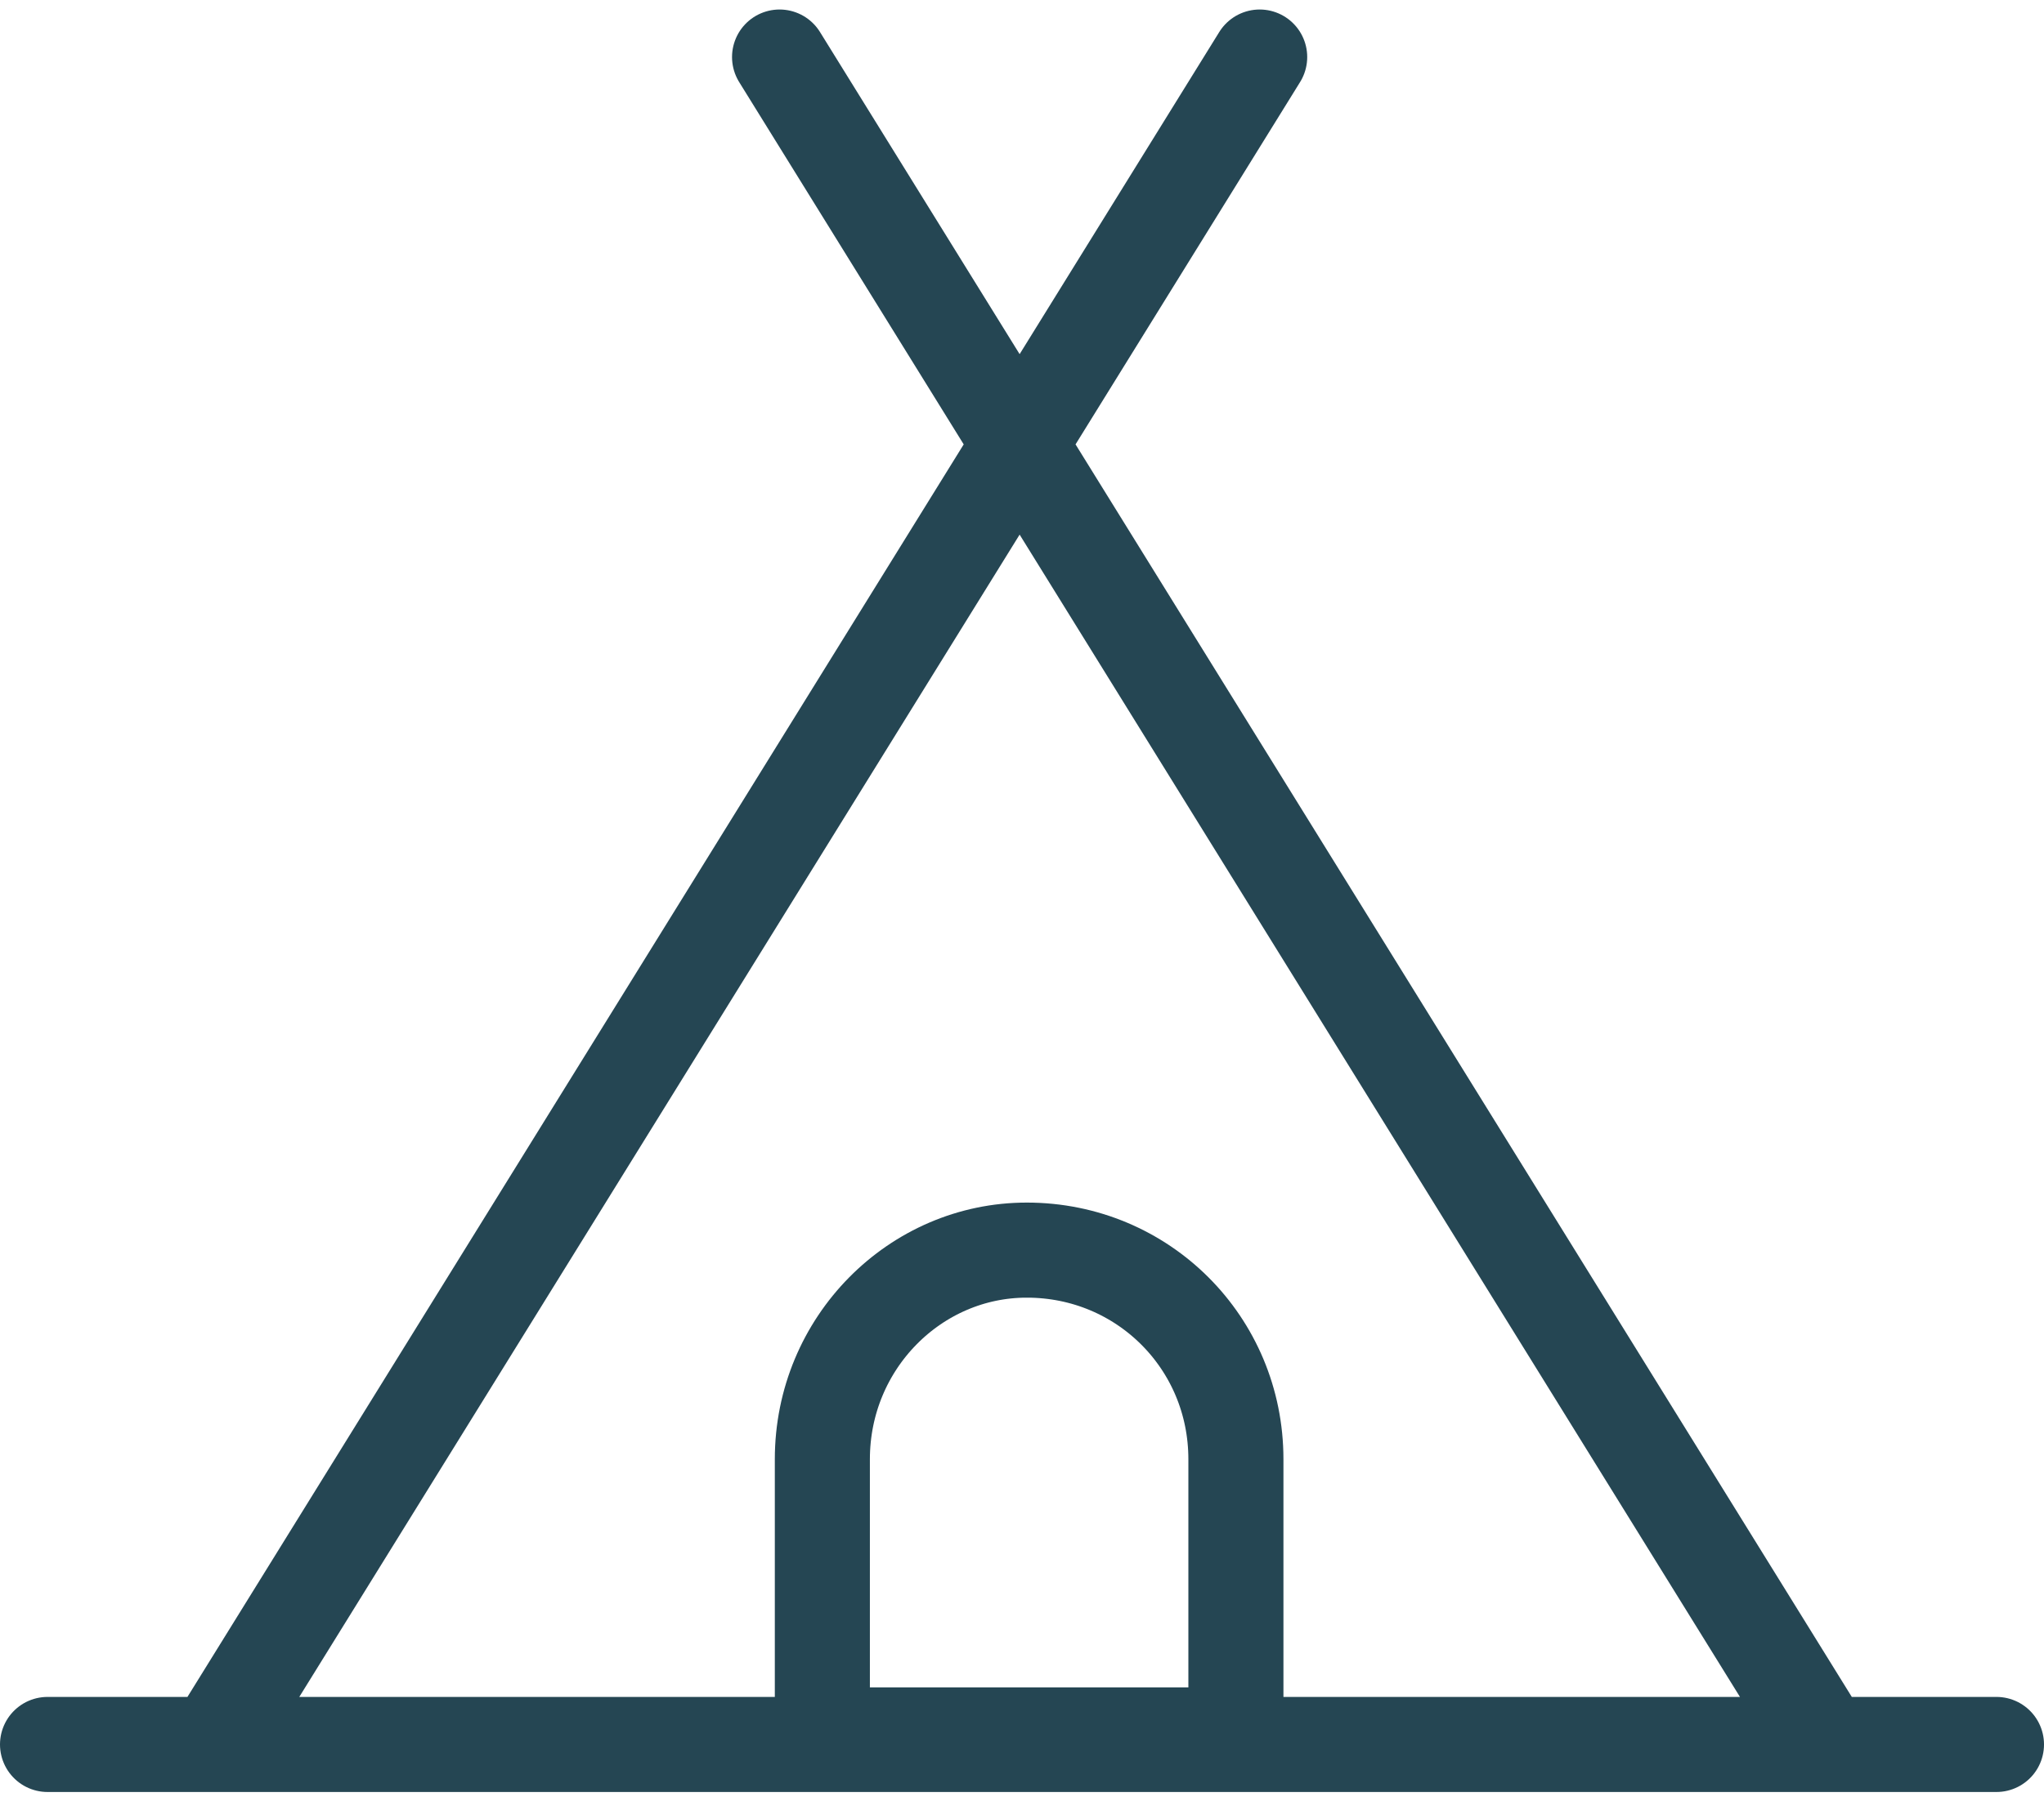 <svg version="1.1" id="SVGDoc" xmlns="http://www.w3.org/2000/svg" xmlns:xlink="http://www.w3.org/1999/xlink" x="0" y="0" viewBox="0 0 43 38" xml:space="preserve"><path d="M4.5 36.7l22-35.5m11.9 35.5l-22-35.5M1 36.7h41" fill="#fff" fill-opacity="0" stroke="#254653" stroke-width="2" stroke-linecap="round" stroke-miterlimit="20"/><defs><path id="SVGID_1_" d="M21.6 25.3c3 0 5.4 2.4 5.4 5.4v6.8H16.3v-6.8c0-3 2.4-5.4 5.3-5.4z"/></defs><clipPath id="SVGID_00000114070076223036110800000003183426903598311072_"><use xlink:href="#SVGID_1_" overflow="visible"/></clipPath><path d="M21.6 25.3c3 0 5.4 2.4 5.4 5.4v6.8H16.3v-6.8c0-3 2.4-5.4 5.3-5.4z" clip-path="url(#SVGID_00000114070076223036110800000003183426903598311072_)" fill="#fff" fill-opacity="0" stroke="#254653" stroke-width="4" stroke-miterlimit="20"/></svg>